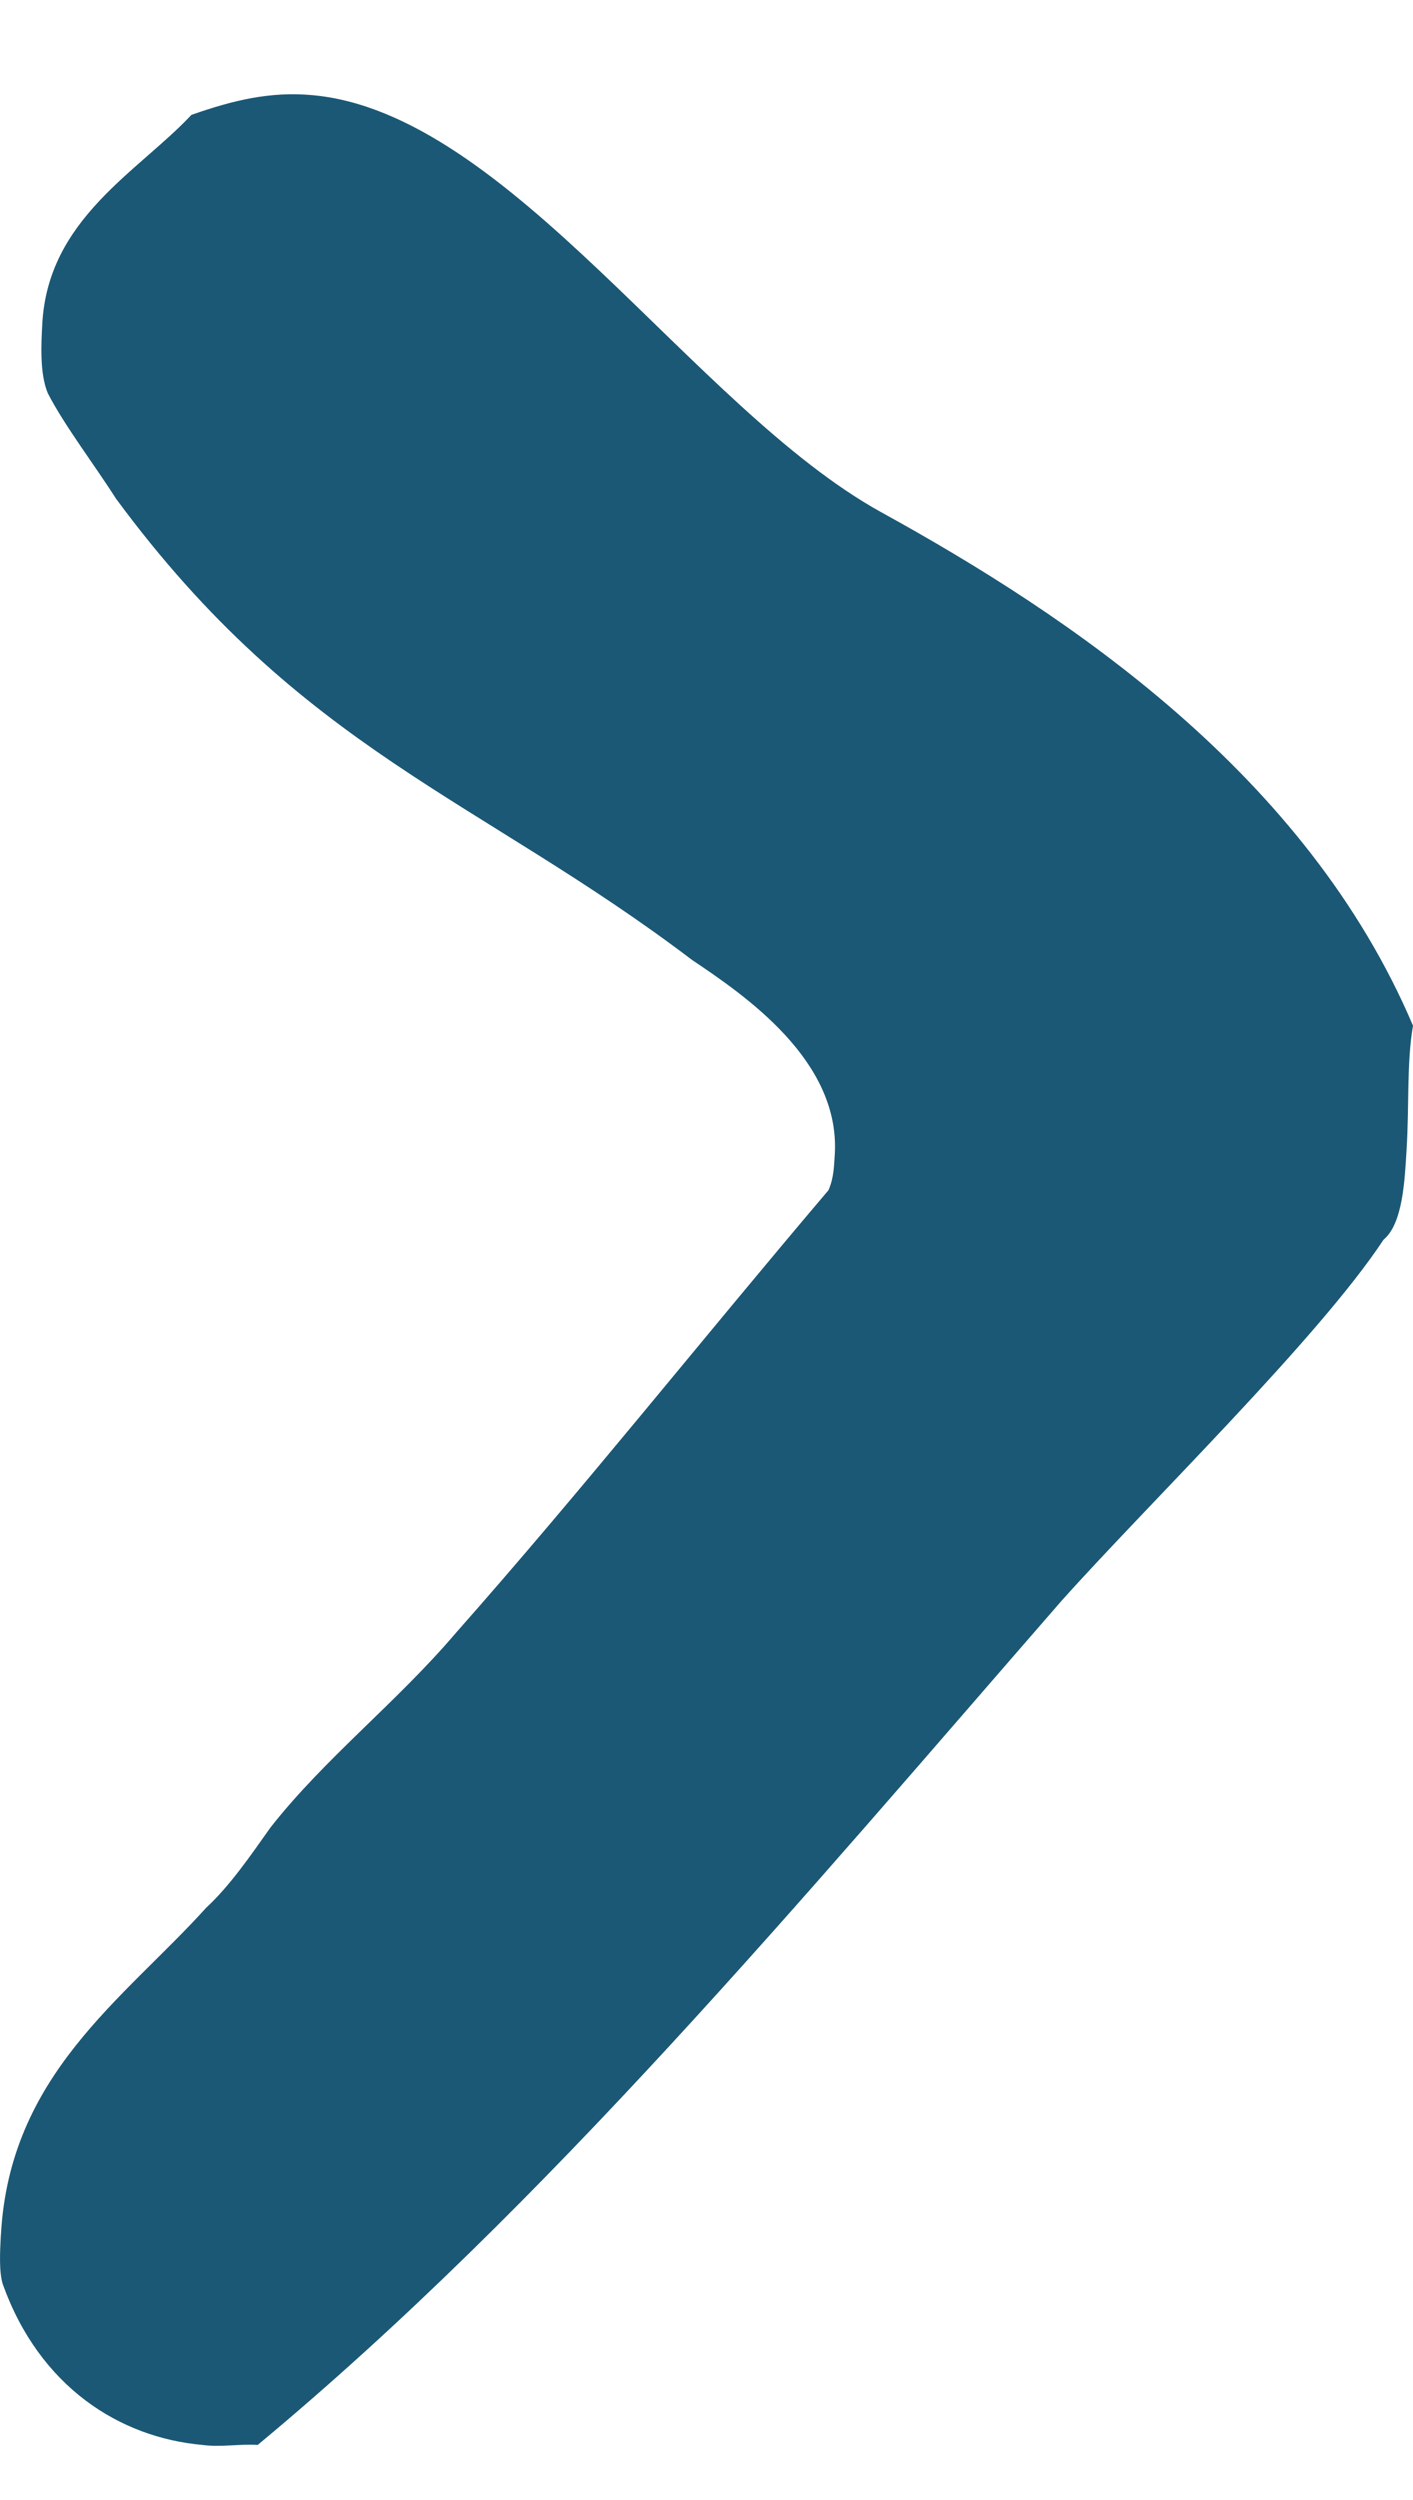 <svg width="13" height="23" viewBox="0 0 13 23" fill="none" xmlns="http://www.w3.org/2000/svg">
<path d="M0.008 20.569C0.084 19.089 1.134 18.395 1.896 17.552C2.117 17.347 2.303 17.074 2.489 16.812C2.989 16.175 3.65 15.662 4.192 15.025C5.36 13.704 6.453 12.327 7.622 10.95C7.673 10.836 7.673 10.722 7.681 10.608C7.723 9.754 6.86 9.162 6.368 8.832C4.403 7.341 2.777 6.908 1.066 4.586C0.871 4.279 0.592 3.914 0.44 3.618C0.363 3.436 0.38 3.152 0.389 2.981C0.44 2.013 1.27 1.581 1.761 1.057C2.15 0.92 2.489 0.841 2.87 0.875C4.683 1.034 6.377 3.755 8.105 4.711C9.841 5.667 12.018 7.125 13 9.436C12.941 9.777 12.966 10.175 12.941 10.574C12.924 10.858 12.907 11.257 12.729 11.405C12.128 12.316 10.569 13.83 9.765 14.729C7.376 17.473 5.03 20.284 2.371 22.493C2.201 22.482 2.032 22.516 1.862 22.493C1.1 22.425 0.363 21.958 0.025 21.013C-0.009 20.899 -0.001 20.728 0.008 20.558L0.008 20.569Z" fill="#1B5875"/>
</svg>
